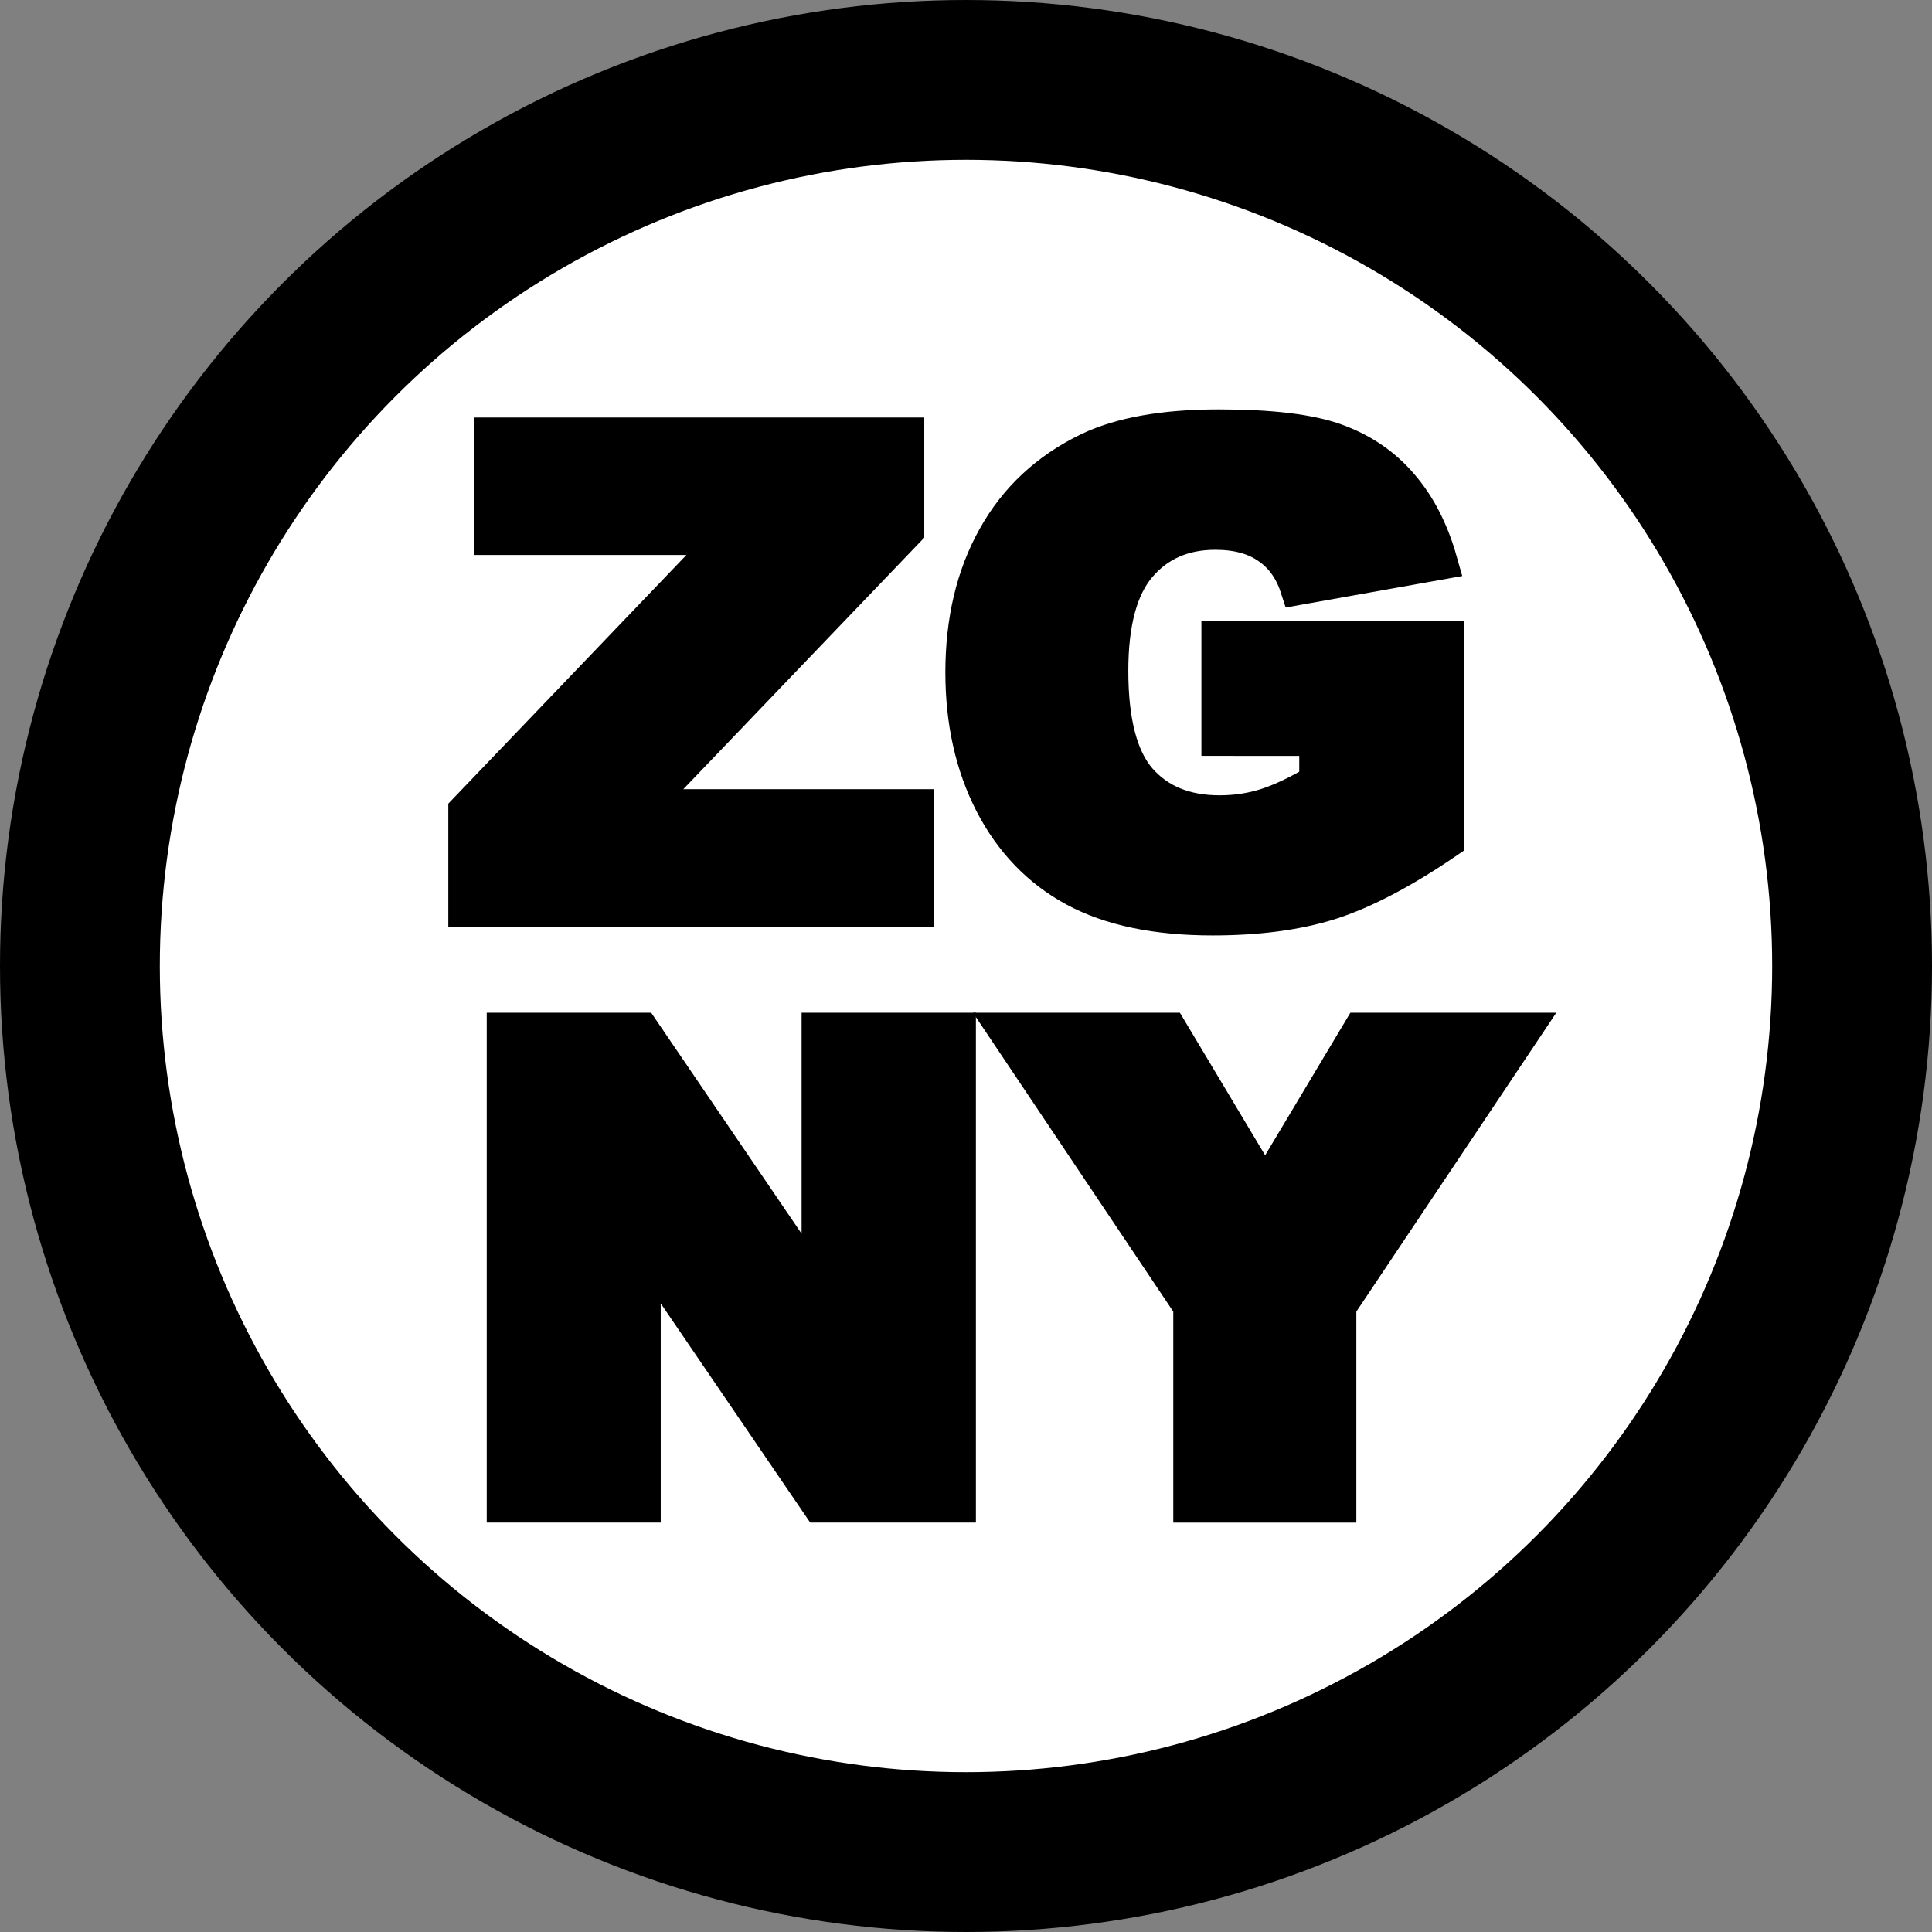 <?xml version="1.0" encoding="UTF-8" standalone="no"?>
<!-- Created with Inkscape (http://www.inkscape.org/) -->

<svg
   width="36mm"
   height="36mm"
   viewBox="0 0 36 36"
   version="1.1"
   id="svg5"
   xmlns:inkscape="http://www.inkscape.org/namespaces/inkscape"
   xmlns:sodipodi="http://sodipodi.sourceforge.net/DTD/sodipodi-0.dtd"
   xmlns="http://www.w3.org/2000/svg"
   xmlns:svg="http://www.w3.org/2000/svg">
  <rect x="0" y="0" width="36" height="36" fill="#808080" stroke="none"/>
  <sodipodi:namedview
     id="namedview7"
     pagecolor="#ffffff"
     bordercolor="#000000"
     borderopacity="0.25"
     inkscape:showpageshadow="2"
     inkscape:pageopacity="0.0"
     inkscape:pagecheckerboard="0"
     inkscape:deskcolor="#d1d1d1"
     inkscape:document-units="mm"
     showgrid="false" />
  <defs
     id="defs2" />
  <g
     inkscape:label="Layer 1"
     inkscape:groupmode="layer"
     id="layer1"
     transform="translate(-55.339,-63.87)">
    <ellipse
       style="fill:#ffffff;fill-opacity:1;stroke:#000000;stroke-width:2.978;stroke-dasharray:none;stroke-opacity:1"
       id="path167-95"
       cy="-81.87"
       cx="73.339"
       transform="scale(1,-1)"
       rx="16.511"
       ry="16.511"
       inkscape:export-filename="zoogeny-logo-white-bg.svg"
       inkscape:export-xdpi="361.24619"
       inkscape:export-ydpi="361.24619" />
    <g
       aria-label="ZG
NY"
       id="text5385"
       style="font-weight:900;font-size:12.323px;line-height:0.9;font-family:Arial;-inkscape-font-specification:'Arial Heavy';letter-spacing:0px;word-spacing:0px;stroke:#ffffff;stroke-width:0.679">
      <path
         d="m 64.508,71.989 h 7.714 v 1.763 l -4.946,5.163 h 5.127 v 1.895 H 64.032 V 78.981 l 4.892,-5.109 h -4.417 z"
         style="stroke:#000000"
         id="path6357" />
      <path
         d="m 78.065,77.615 v -1.835 h 4.212 v 3.761 q -1.209,0.824 -2.142,1.125 -0.927,0.295 -2.202,0.295 -1.571,0 -2.563,-0.536 -0.987,-0.536 -1.534,-1.595 -0.542,-1.059 -0.542,-2.431 0,-1.444 0.596,-2.509 0.596,-1.071 1.745,-1.625 0.897,-0.427 2.413,-0.427 1.462,0 2.184,0.265 0.728,0.265 1.203,0.824 0.481,0.554 0.722,1.408 l -2.63,0.469 q -0.162,-0.499 -0.554,-0.764 -0.385,-0.265 -0.987,-0.265 -0.897,0 -1.432,0.626 -0.53,0.62 -0.53,1.968 0,1.432 0.536,2.046 0.542,0.614 1.504,0.614 0.457,0 0.873,-0.132 0.415,-0.132 0.951,-0.451 v -0.83 z"
         style="stroke:#000000"
         id="path6359" />
      <path
         d="m 64.748,83.08 h 2.545 l 3.322,4.88 v -4.88 h 2.569 v 8.821 h -2.569 l -3.304,-4.844 v 4.844 h -2.563 z"
         style="stroke:#000000"
         id="path6361" />
      <path
         d="m 74.105,83.08 h 3.027 l 1.781,2.979 1.781,-2.979 h 3.009 l -3.43,5.127 v 3.695 h -2.732 v -3.695 z"
         style="stroke:#000000"
         id="path6363" />
    </g>
  </g>
</svg>
